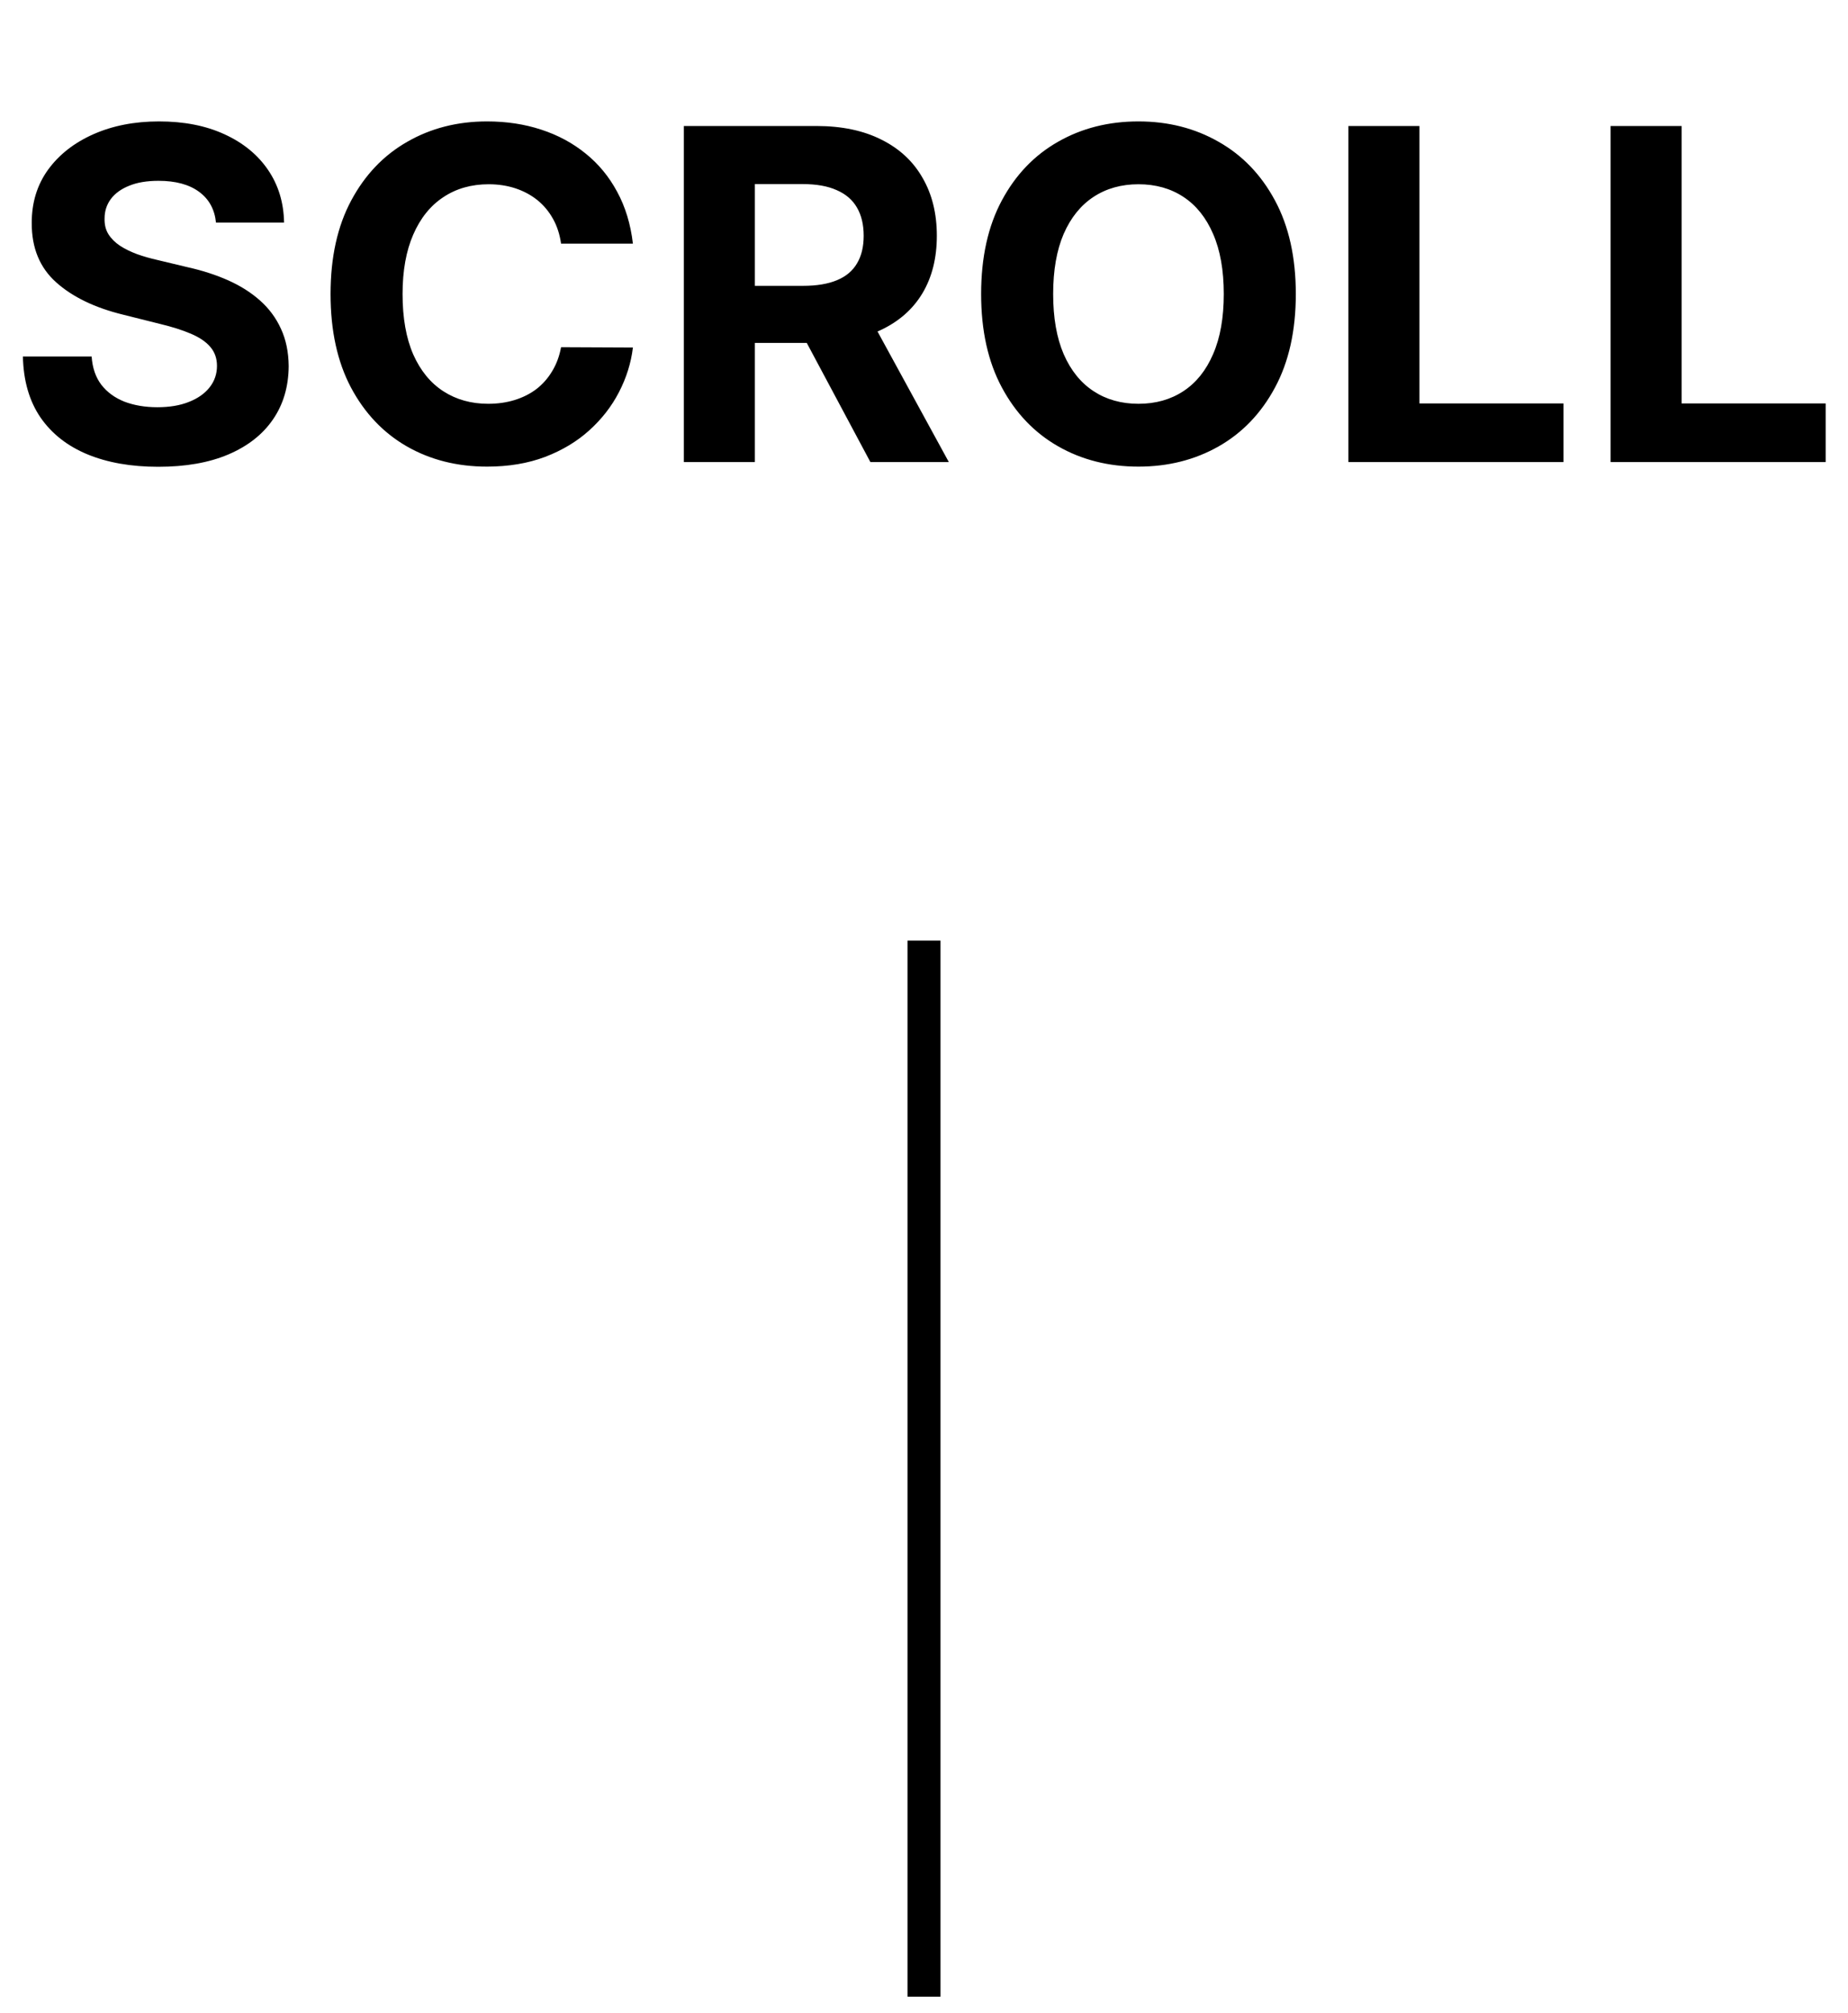<svg width="56" height="61" viewBox="0 0 56 61" fill="none" xmlns="http://www.w3.org/2000/svg">
<path d="M6.545 6.746C6.505 6.345 6.335 6.034 6.033 5.812C5.731 5.59 5.322 5.479 4.805 5.479C4.454 5.479 4.157 5.528 3.915 5.628C3.673 5.724 3.488 5.858 3.358 6.031C3.232 6.203 3.169 6.398 3.169 6.617C3.163 6.799 3.201 6.959 3.284 7.094C3.37 7.23 3.488 7.348 3.637 7.447C3.786 7.544 3.958 7.628 4.154 7.701C4.349 7.771 4.558 7.83 4.78 7.88L5.695 8.099C6.139 8.198 6.547 8.331 6.918 8.496C7.289 8.662 7.611 8.866 7.882 9.108C8.154 9.35 8.365 9.635 8.514 9.963C8.666 10.291 8.744 10.667 8.748 11.092C8.744 11.715 8.585 12.255 8.27 12.712C7.959 13.166 7.508 13.519 6.918 13.771C6.331 14.02 5.624 14.144 4.795 14.144C3.973 14.144 3.257 14.018 2.647 13.766C2.041 13.514 1.567 13.142 1.226 12.648C0.887 12.151 0.71 11.536 0.694 10.803H2.777C2.8 11.145 2.898 11.43 3.07 11.658C3.246 11.884 3.479 12.055 3.771 12.171C4.066 12.283 4.399 12.339 4.77 12.339C5.135 12.339 5.451 12.287 5.72 12.18C5.992 12.074 6.202 11.927 6.351 11.738C6.5 11.549 6.575 11.332 6.575 11.087C6.575 10.858 6.507 10.666 6.371 10.51C6.239 10.354 6.043 10.222 5.784 10.112C5.529 10.003 5.216 9.903 4.845 9.814L3.736 9.536C2.878 9.327 2.2 9 1.703 8.556C1.206 8.112 0.959 7.514 0.962 6.761C0.959 6.145 1.123 5.606 1.454 5.146C1.789 4.685 2.248 4.325 2.831 4.067C3.415 3.808 4.078 3.679 4.82 3.679C5.576 3.679 6.235 3.808 6.799 4.067C7.365 4.325 7.806 4.685 8.121 5.146C8.436 5.606 8.598 6.14 8.608 6.746H6.545ZM19.179 7.383H17.002C16.962 7.101 16.881 6.851 16.758 6.632C16.635 6.41 16.478 6.221 16.286 6.065C16.093 5.91 15.871 5.79 15.62 5.707C15.371 5.625 15.101 5.583 14.809 5.583C14.282 5.583 13.823 5.714 13.432 5.976C13.041 6.234 12.738 6.612 12.522 7.109C12.307 7.603 12.199 8.203 12.199 8.909C12.199 9.635 12.307 10.245 12.522 10.739C12.741 11.232 13.046 11.605 13.437 11.857C13.828 12.109 14.28 12.235 14.794 12.235C15.083 12.235 15.349 12.197 15.595 12.121C15.843 12.044 16.064 11.934 16.256 11.788C16.448 11.639 16.607 11.458 16.733 11.246C16.862 11.034 16.952 10.792 17.002 10.52L19.179 10.53C19.123 10.997 18.982 11.448 18.757 11.882C18.535 12.313 18.235 12.699 17.857 13.04C17.482 13.379 17.035 13.647 16.514 13.846C15.997 14.041 15.412 14.139 14.759 14.139C13.851 14.139 13.039 13.934 12.323 13.523C11.611 13.112 11.047 12.517 10.633 11.738C10.222 10.959 10.017 10.016 10.017 8.909C10.017 7.799 10.225 6.854 10.643 6.075C11.06 5.296 11.627 4.703 12.343 4.295C13.059 3.884 13.864 3.679 14.759 3.679C15.349 3.679 15.896 3.762 16.4 3.928C16.907 4.093 17.356 4.335 17.747 4.653C18.138 4.968 18.457 5.354 18.702 5.812C18.951 6.269 19.11 6.793 19.179 7.383ZM20.723 14V3.818H24.74C25.509 3.818 26.165 3.956 26.709 4.231C27.256 4.503 27.672 4.889 27.956 5.389C28.245 5.886 28.389 6.471 28.389 7.144C28.389 7.82 28.243 8.402 27.951 8.889C27.66 9.373 27.237 9.744 26.684 10.003C26.134 10.261 25.467 10.391 24.685 10.391H21.996V8.661H24.337C24.748 8.661 25.09 8.604 25.361 8.491C25.633 8.379 25.835 8.21 25.968 7.984C26.104 7.759 26.172 7.479 26.172 7.144C26.172 6.806 26.104 6.521 25.968 6.289C25.835 6.057 25.631 5.881 25.356 5.762C25.085 5.639 24.741 5.578 24.327 5.578H22.875V14H20.723ZM26.221 9.366L28.752 14H26.375L23.9 9.366H26.221ZM39.267 8.909C39.267 10.019 39.056 10.964 38.636 11.743C38.218 12.522 37.648 13.117 36.925 13.528C36.206 13.935 35.397 14.139 34.499 14.139C33.594 14.139 32.782 13.934 32.063 13.523C31.344 13.112 30.775 12.517 30.358 11.738C29.94 10.959 29.731 10.016 29.731 8.909C29.731 7.799 29.94 6.854 30.358 6.075C30.775 5.296 31.344 4.703 32.063 4.295C32.782 3.884 33.594 3.679 34.499 3.679C35.397 3.679 36.206 3.884 36.925 4.295C37.648 4.703 38.218 5.296 38.636 6.075C39.056 6.854 39.267 7.799 39.267 8.909ZM37.084 8.909C37.084 8.19 36.977 7.583 36.761 7.089C36.549 6.596 36.249 6.221 35.861 5.966C35.474 5.711 35.02 5.583 34.499 5.583C33.979 5.583 33.525 5.711 33.137 5.966C32.749 6.221 32.447 6.596 32.232 7.089C32.02 7.583 31.914 8.19 31.914 8.909C31.914 9.628 32.02 10.235 32.232 10.729C32.447 11.223 32.749 11.597 33.137 11.852C33.525 12.107 33.979 12.235 34.499 12.235C35.02 12.235 35.474 12.107 35.861 11.852C36.249 11.597 36.549 11.223 36.761 10.729C36.977 10.235 37.084 9.628 37.084 8.909ZM40.861 14V3.818H43.014V12.225H47.379V14H40.861ZM48.805 14V3.818H50.958V12.225H55.323V14H48.805Z" fill="black"/>
<path d="M28 28.5V60.5" stroke="black"/>
</svg>
